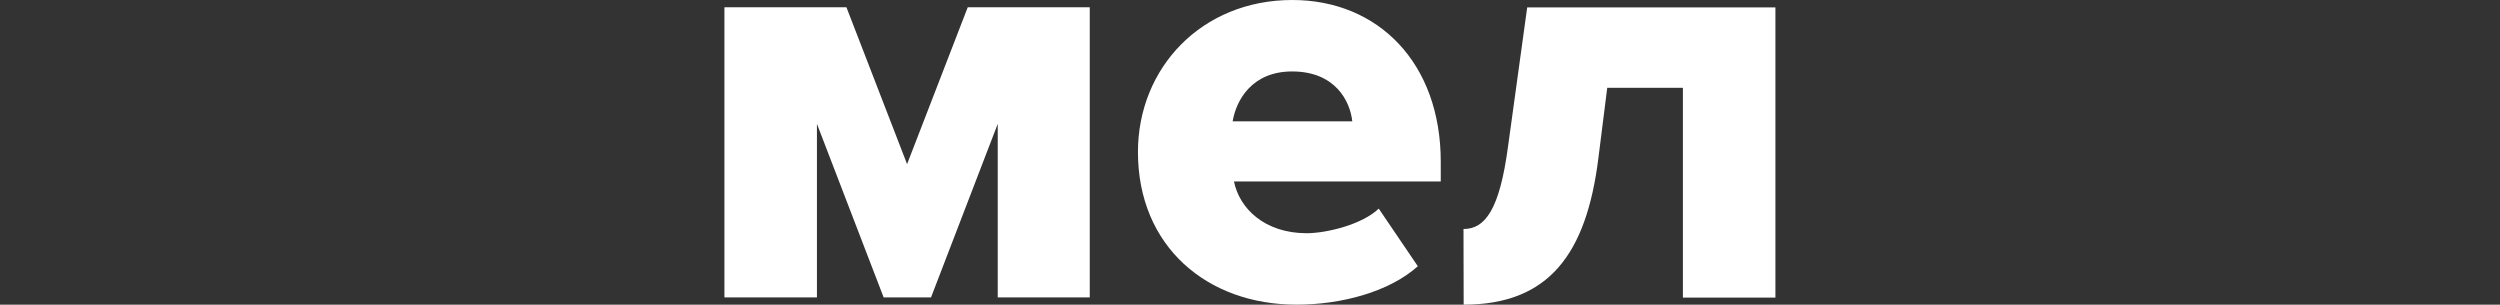 <?xml version="1.0" encoding="utf-8"?>
<!-- Generator: Adobe Illustrator 24.1.0, SVG Export Plug-In . SVG Version: 6.00 Build 0)  -->
<svg version="1.1" id="Layer_1" xmlns="http://www.w3.org/2000/svg" xmlns:xlink="http://www.w3.org/1999/xlink" x="0px" y="0px"
	 viewBox="0 0 1483.6 180.8" style="enable-background:new 0 0 1483.6 180.8;" xml:space="preserve">
<rect x="0" y="0" width="1483.6" height="180.8" fill="#333333" stroke="none"/>
<style type="text/css">
	.st0{fill:#FFFFFF;}
</style>
<g>
	<path class="st0" d="M592.1,176.5v-103l-39.6,103h-28.1l-39.6-103v103h-54.9V4.3h72.4l36,93.1l36-93.1h72.4v172.2H592.1z"/>
	<path class="st0" d="M675.3,90.2c0-49.9,37.8-90.2,91.6-90.2c51,0,88.1,37.4,88.1,95.9v11.8H732.3c3.2,16,18.2,30.7,43.1,30.7
		c12.1,0,33.2-5.3,42.8-14.6l23.2,34.2c-17.1,15.3-45.6,22.8-72,22.8C716.3,180.8,675.3,146.2,675.3,90.2z M766.8,42.4
		c-23.9,0-33.2,17.1-35.3,29.6h71C801.2,59.9,792.3,42.4,766.8,42.4z"/>
	<path class="st0" d="M868.5,135.9c12.8,0,21.4-11.4,26.4-48.8l11.4-82.7h147.3v172.2h-54.9V52.1h-44.9l-5.3,42.1
		c-7.1,56.3-29.2,86.6-79.9,86.6L868.5,135.9L868.5,135.9z"/>
</g>
</svg>
